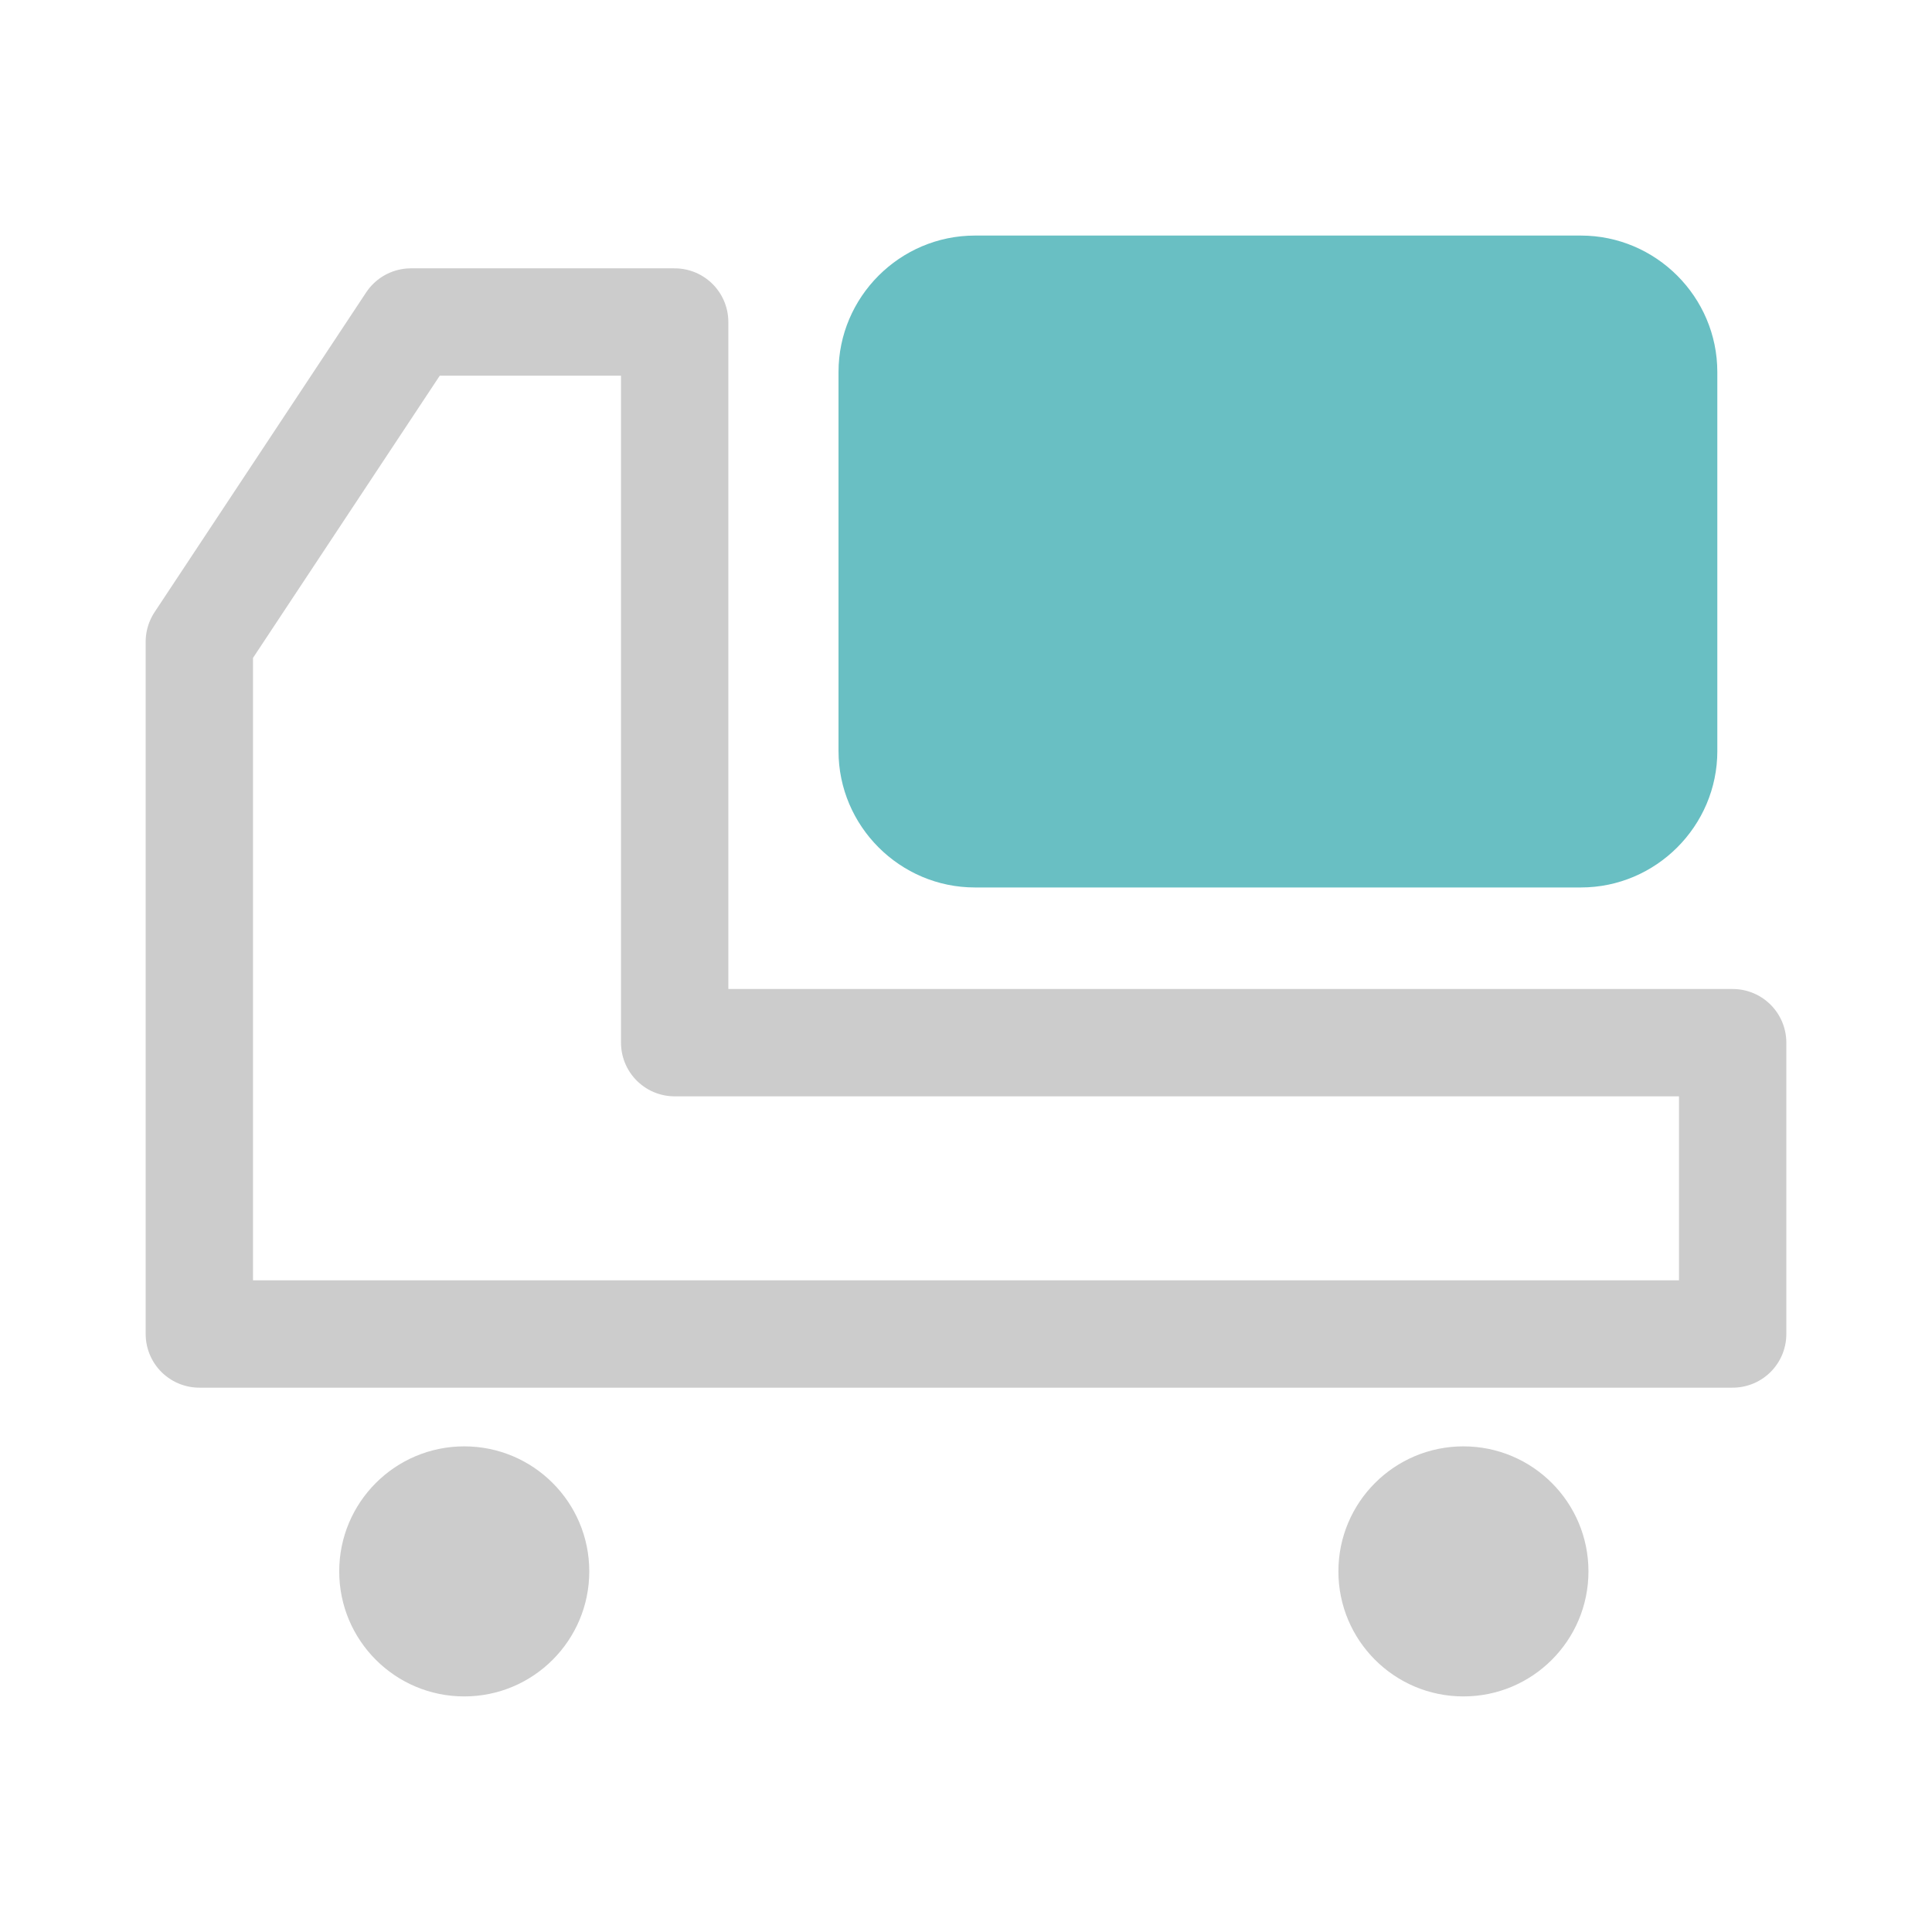 <?xml version="1.0" encoding="UTF-8"?>
<svg xmlns="http://www.w3.org/2000/svg" xmlns:xlink="http://www.w3.org/1999/xlink" version="1.1" id="レイヤー_1" x="0px" y="0px" width="126px" height="126px" viewBox="0 0 126 126" xml:space="preserve">
<g>
	<g>
		<path fill="#69BFC3" d="M112,48.981c0,4.894-4.004,8.897-8.896,8.897H63.582c-4.893,0-8.896-4.003-8.896-8.897V24.26    c0-4.894,4.003-8.897,8.896-8.897h39.521c4.893,0,8.896,4.003,8.896,8.897V48.981z"></path>
	</g>
	<g>
		<circle fill="#CCCCCC" cx="30.277" cy="102.482" r="8.154"></circle>
		<circle fill="#CCCCCC" cx="95.441" cy="102.482" r="8.154"></circle>
	</g>
	
		<polygon fill="none" stroke="#CCCCCC" stroke-width="7" stroke-linecap="round" stroke-linejoin="round" stroke-miterlimit="30" points="   44,68 44,21 26.8,21 13,41.854 13,70.496 13,87 113,87 113,68  "></polygon>
</g>
</svg>
